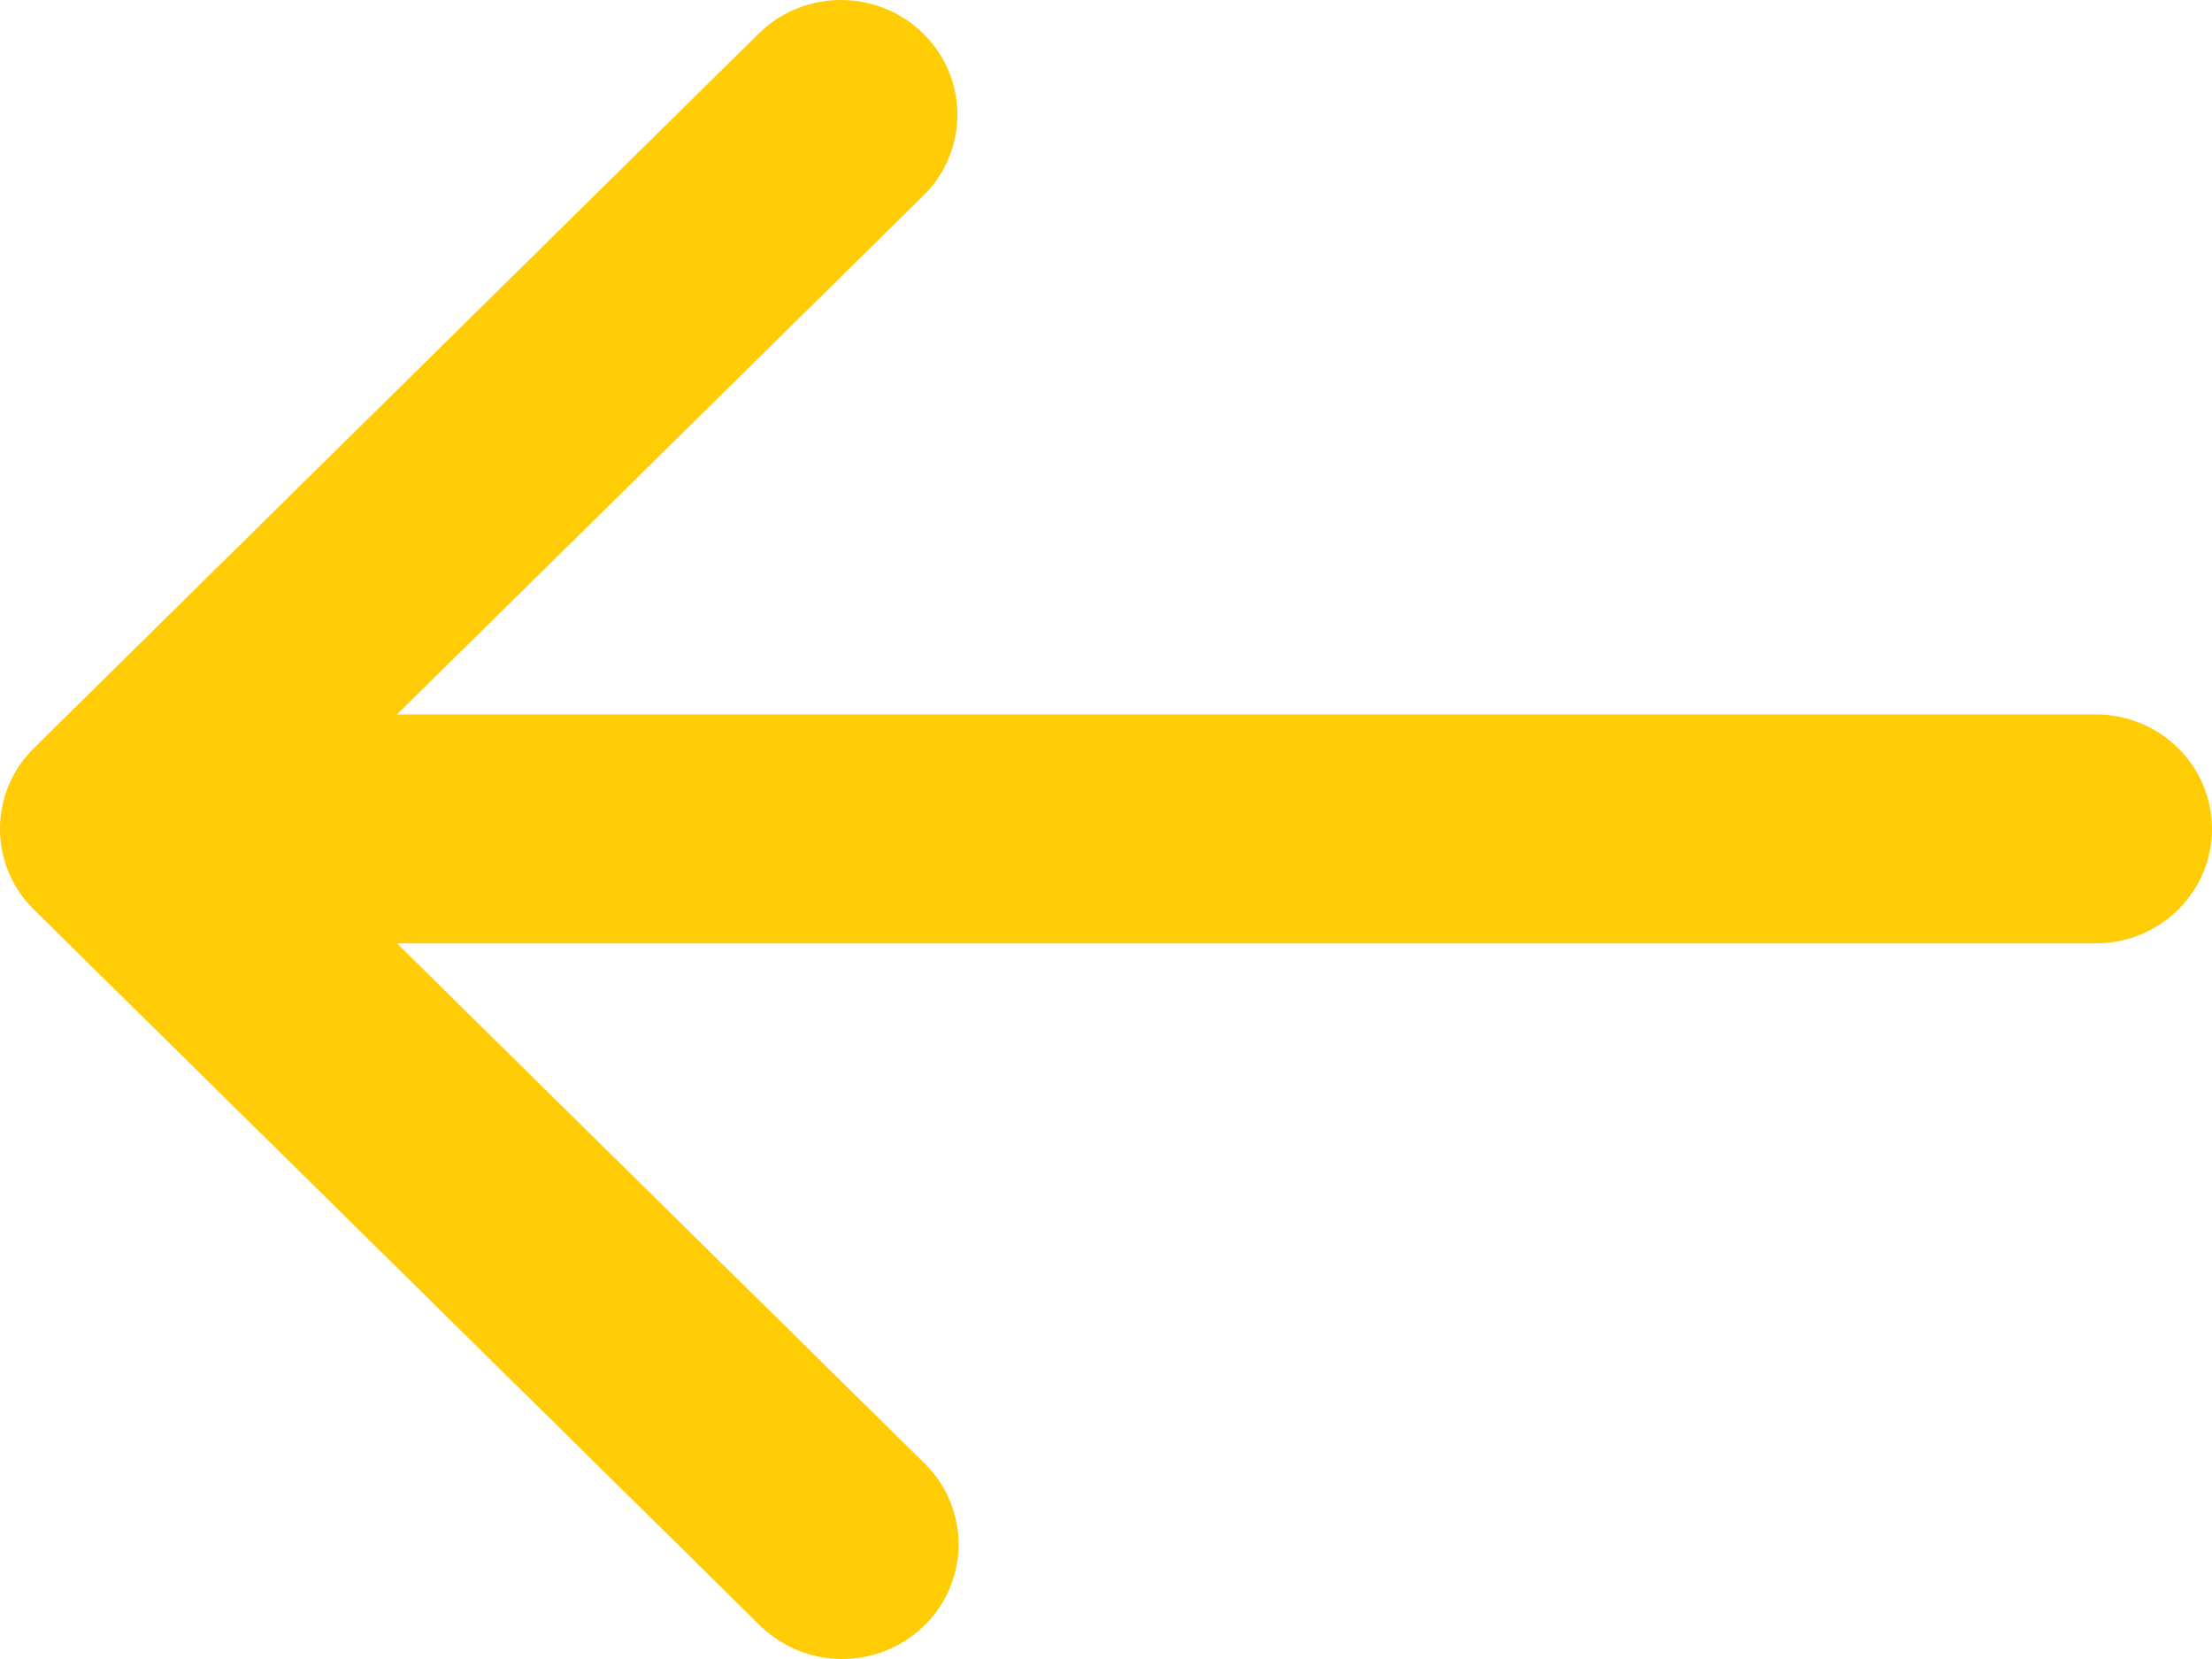 <svg xmlns="http://www.w3.org/2000/svg" width="40" height="30" viewBox="0 0 40 30">
    <g fill="none" fill-rule="evenodd">
        <g fill="#FFCC05" fill-rule="nonzero">
            <g>
                <g>
                    <g>
                        <path d="M450.614 401.449c-.819-.807-.819-2.115 0-2.922l13.124-12.938c.824-.791 2.14-.784 2.954.015.816.799.829 2.094.03 2.909l-9.543 9.406h30.719c1.16 0 2.102.927 2.102 2.07 0 1.143-.941 2.07-2.102 2.07h-30.72l9.544 9.407c.82.811.816 2.123-.008 2.93-.824.808-2.156.805-2.976-.007l-13.124-12.94z" transform="translate(-125 -5537) translate(-325 755) translate(0 4277) translate(0 120)"/>
                    </g>
                </g>
            </g>
        </g>
    </g>
</svg>
